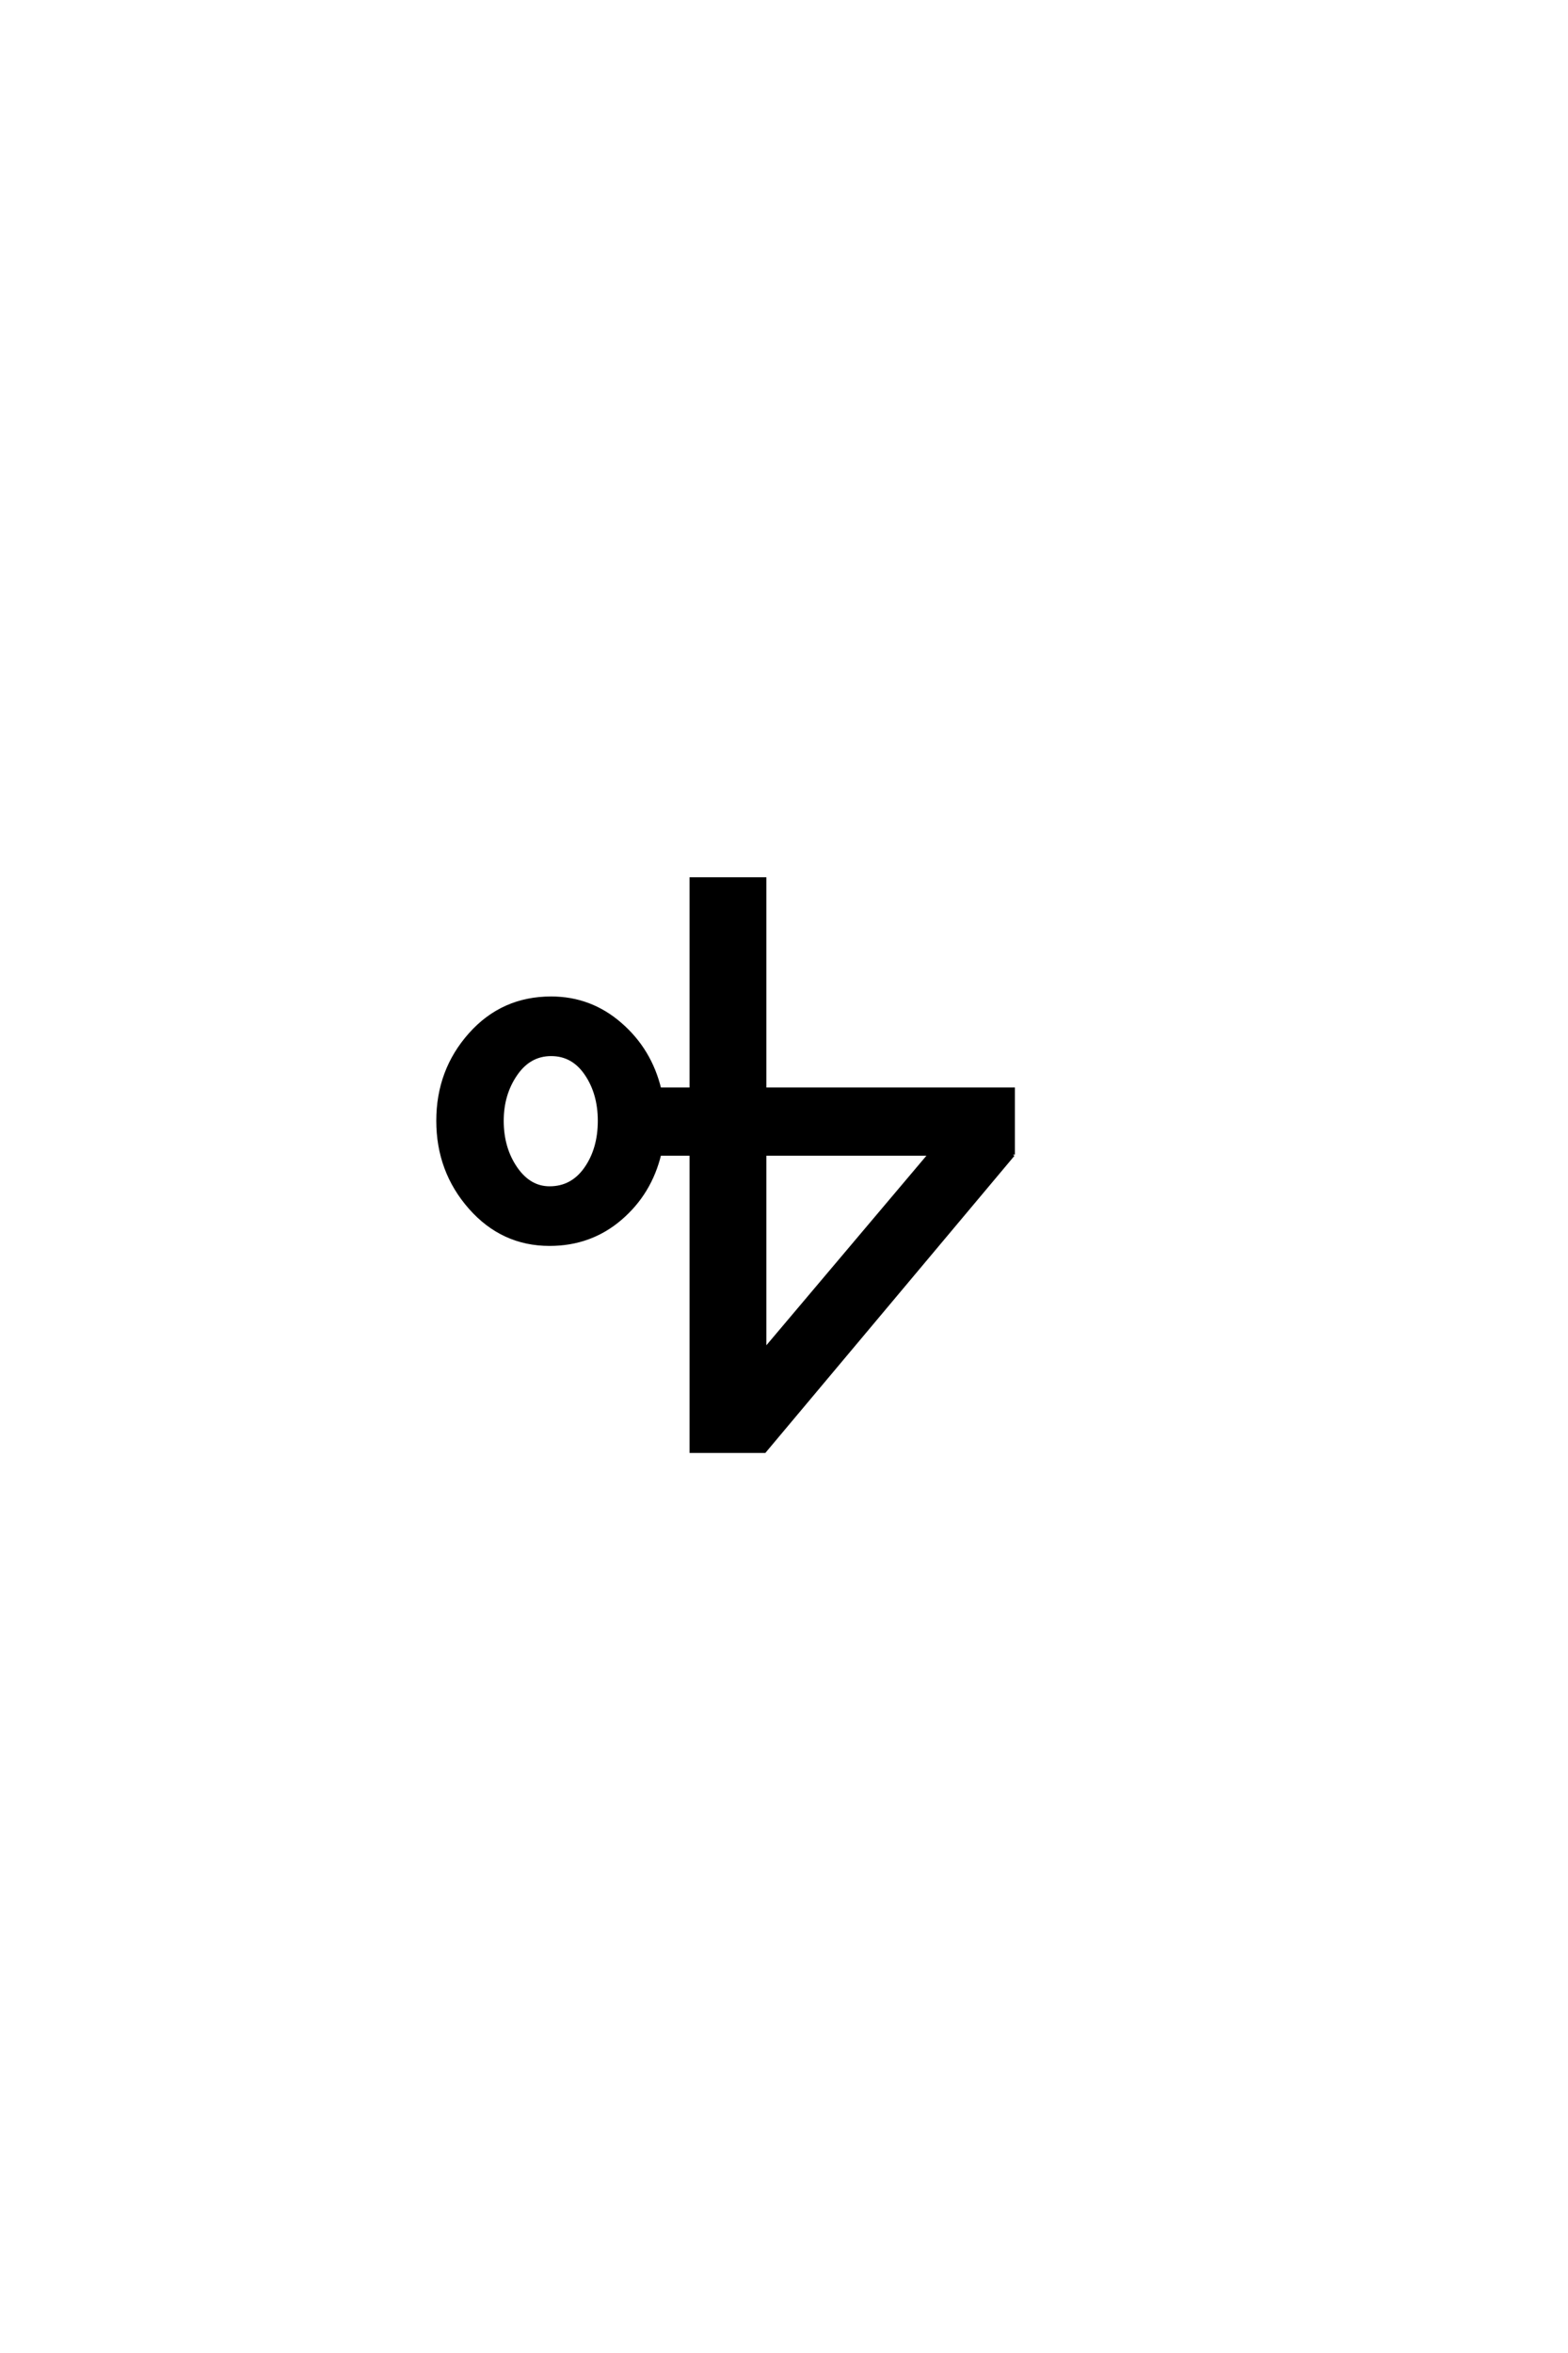 <?xml version='1.0' encoding='UTF-8'?>
<!DOCTYPE svg PUBLIC "-//W3C//DTD SVG 1.0//EN"
"http://www.w3.org/TR/2001/REC-SVG-20010904/DTD/svg10.dtd">

<svg xmlns='http://www.w3.org/2000/svg' version='1.0' width='40.0' height='60.0'>

 <g transform='scale(0.1 -0.1) translate(110.0 -370.0)'>
  <path d='M85 75.797
L85 25.594
L127.406 75.797
L85 75.797
L85 75.797
M148.406 75.594
L85 0
L66.406 0
L66.406 75.797
L58.203 75.797
Q55.797 65.797 48.188 59.297
Q40.594 52.797 30.203 52.797
Q18.203 52.797 10 62.094
Q1.797 71.406 1.797 84.203
Q1.797 97 10 106.203
Q18.203 115.406 30.594 115.406
Q40.594 115.406 48.188 108.797
Q55.797 102.203 58.203 92.203
L66.406 92.203
L66.406 145.797
L85 145.797
L85 92.203
L148.406 92.203
L148.406 75.594
L148.406 75.594
M39.594 96.203
Q36.203 101.203 30.594 101.203
Q25 101.203 21.5 96.094
Q18 91 18 84.203
Q18 77.203 21.5 72.094
Q25 67 30.203 67
Q36 67 39.5 72
Q43 77 43 84.203
Q43 91.203 39.594 96.203
' style='fill: #000000; stroke: #000000'/>
 </g>
</svg>
